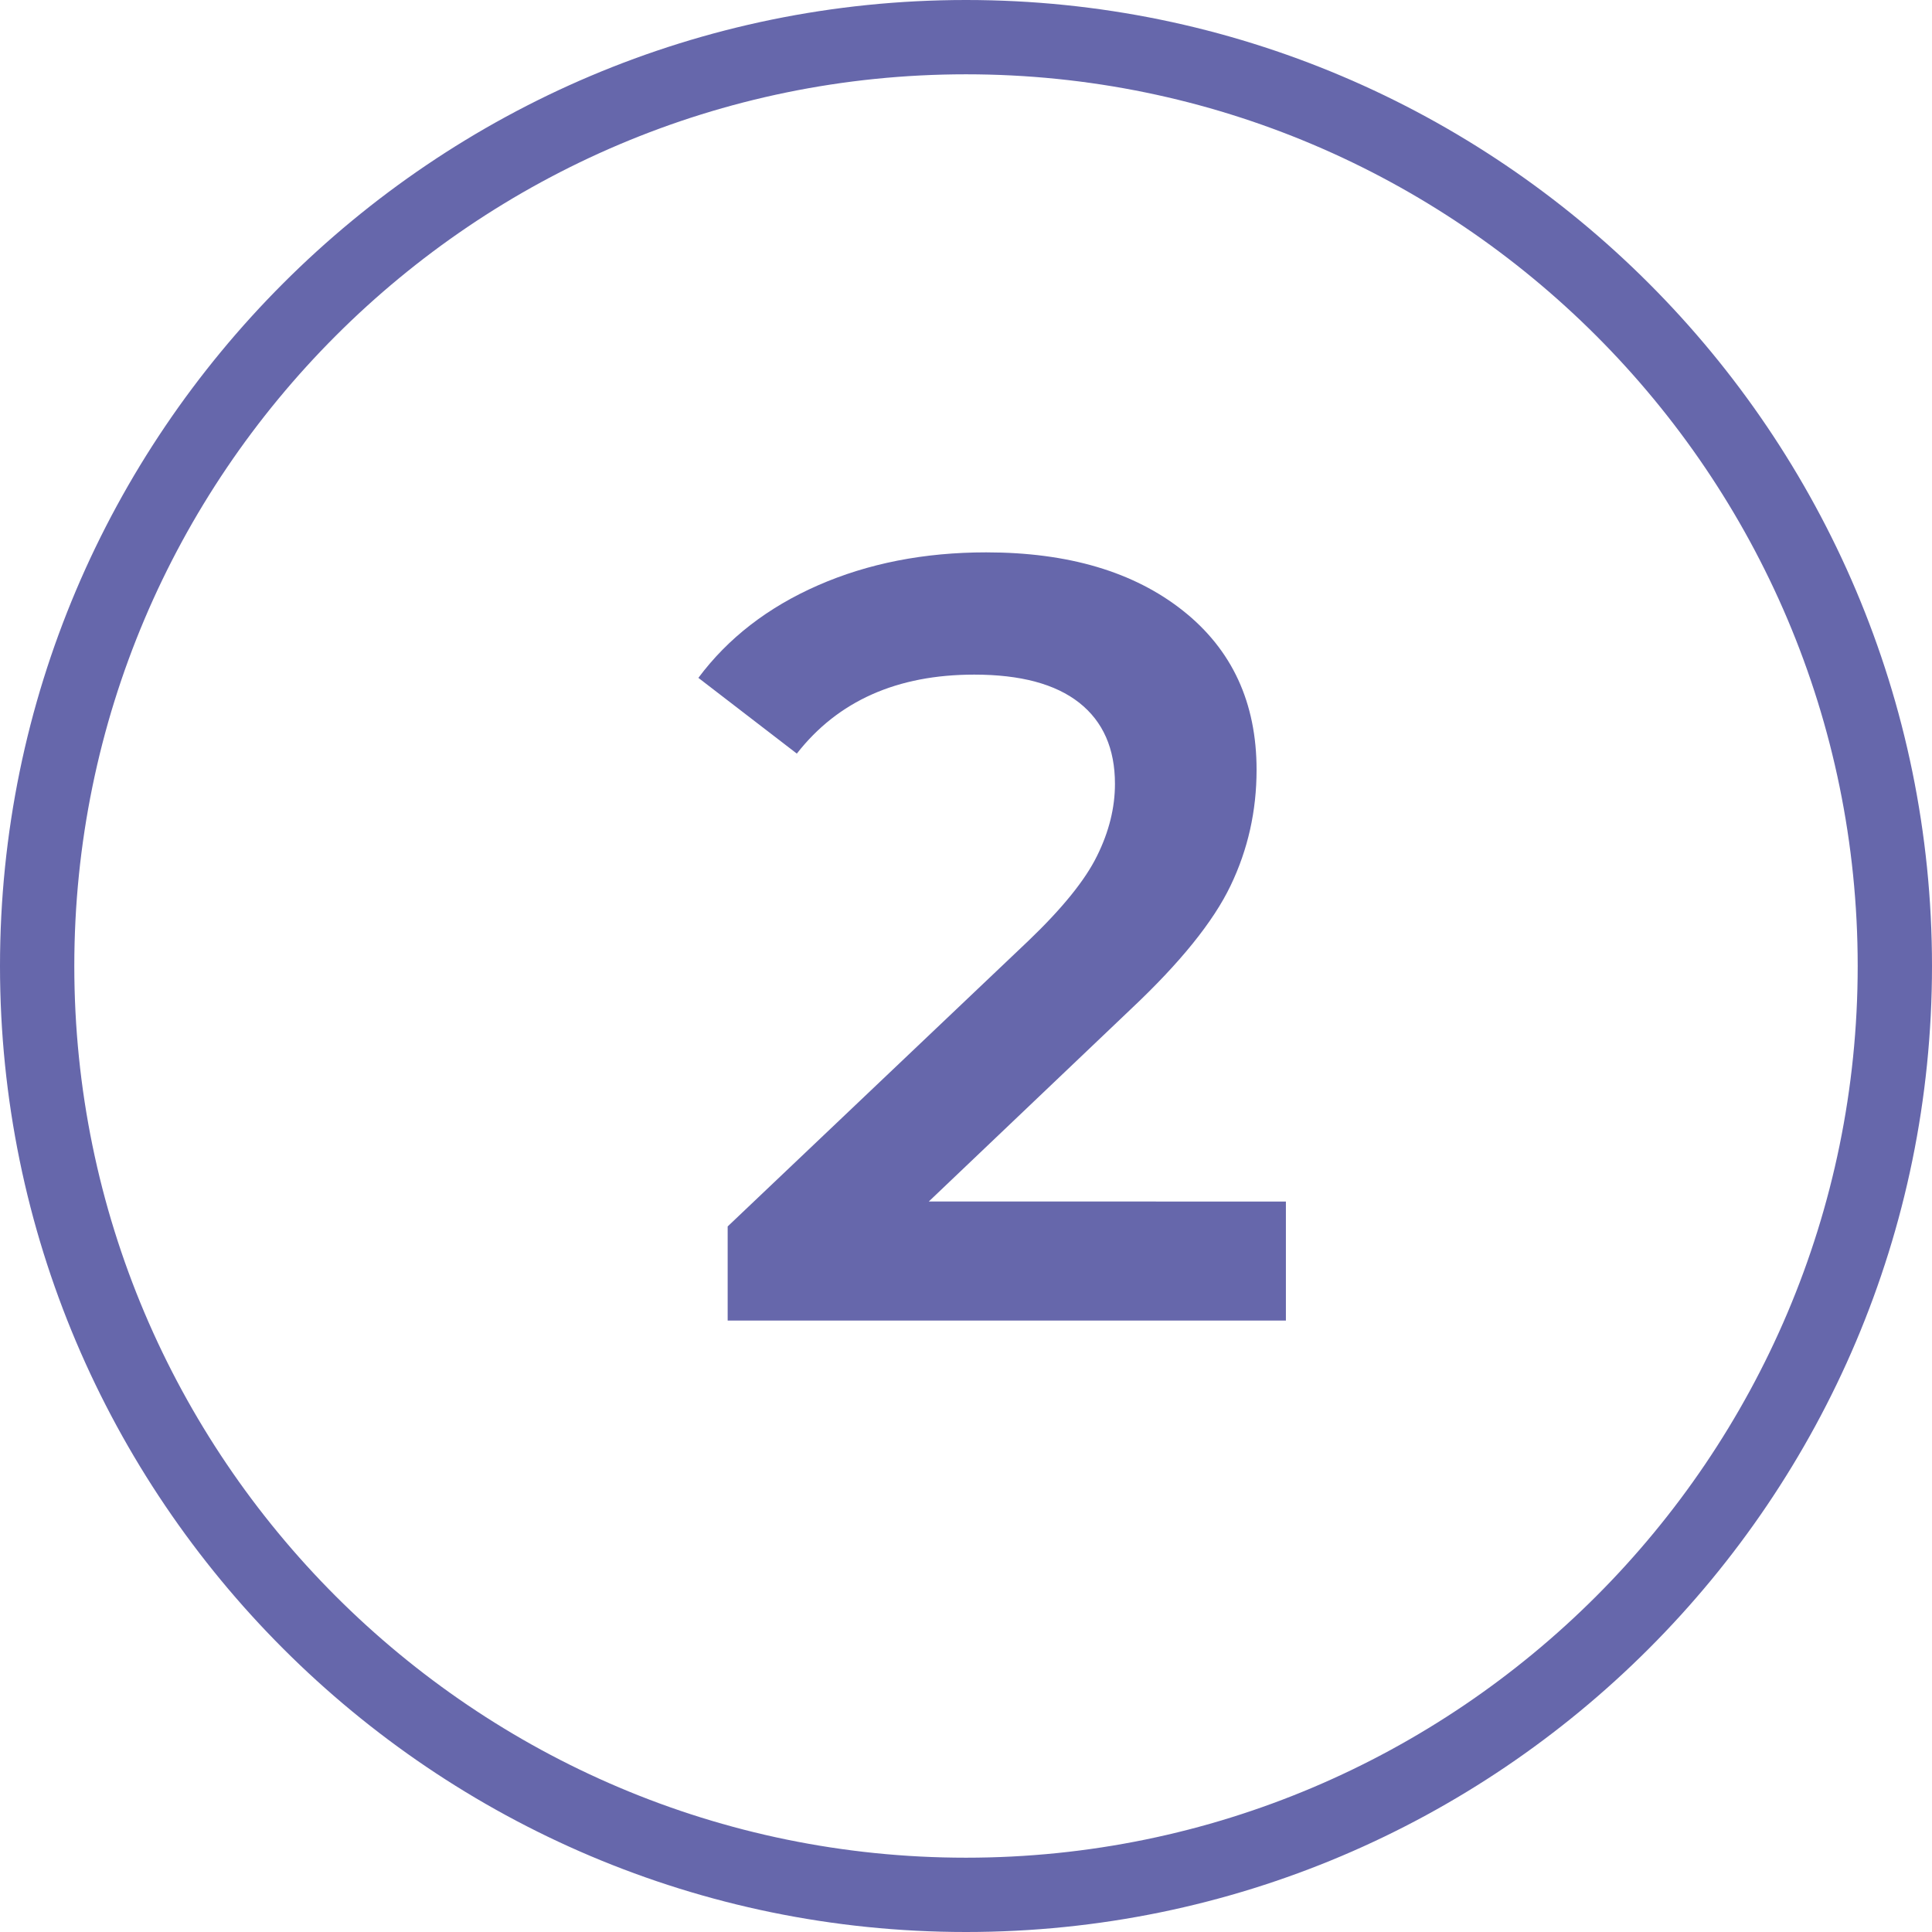 <?xml version="1.0" encoding="UTF-8"?> <!-- Generator: Adobe Illustrator 15.1.0, SVG Export Plug-In . SVG Version: 6.00 Build 0) --> <svg xmlns="http://www.w3.org/2000/svg" xmlns:xlink="http://www.w3.org/1999/xlink" id="Layer_1" x="0px" y="0px" width="50px" height="50px" viewBox="0 0 50 50" xml:space="preserve"> <g> <path fill="#6667AB" d="M25,50C11.215,50,0,38.785,0,25S11.215,0,25,0s25,11.215,25,25S38.785,50,25,50z M25,1.923 C12.275,1.923,1.923,12.275,1.923,25c0,12.725,10.352,23.077,23.077,23.077c12.725,0,23.077-10.353,23.077-23.077 C48.077,12.275,37.725,1.923,25,1.923z"></path> </g> <g> <path fill="#6667AB" d="M33.279,31.096v3.08H18.832V31.74l7.784-7.393c0.877-0.84,1.47-1.572,1.776-2.198 c0.31-0.625,0.463-1.246,0.463-1.862c0-0.914-0.309-1.614-0.924-2.1c-0.617-0.486-1.521-0.728-2.717-0.728 c-1.998,0-3.528,0.682-4.592,2.044l-2.548-1.96c0.765-1.026,1.796-1.825,3.094-2.394s2.749-0.854,4.354-0.854 c2.127,0,3.826,0.504,5.096,1.512c1.27,1.008,1.902,2.38,1.902,4.116c0,1.064-0.224,2.063-0.672,2.996 c-0.447,0.934-1.307,1.998-2.576,3.192l-5.234,4.983L33.279,31.096L33.279,31.096z"></path> </g> </svg> 